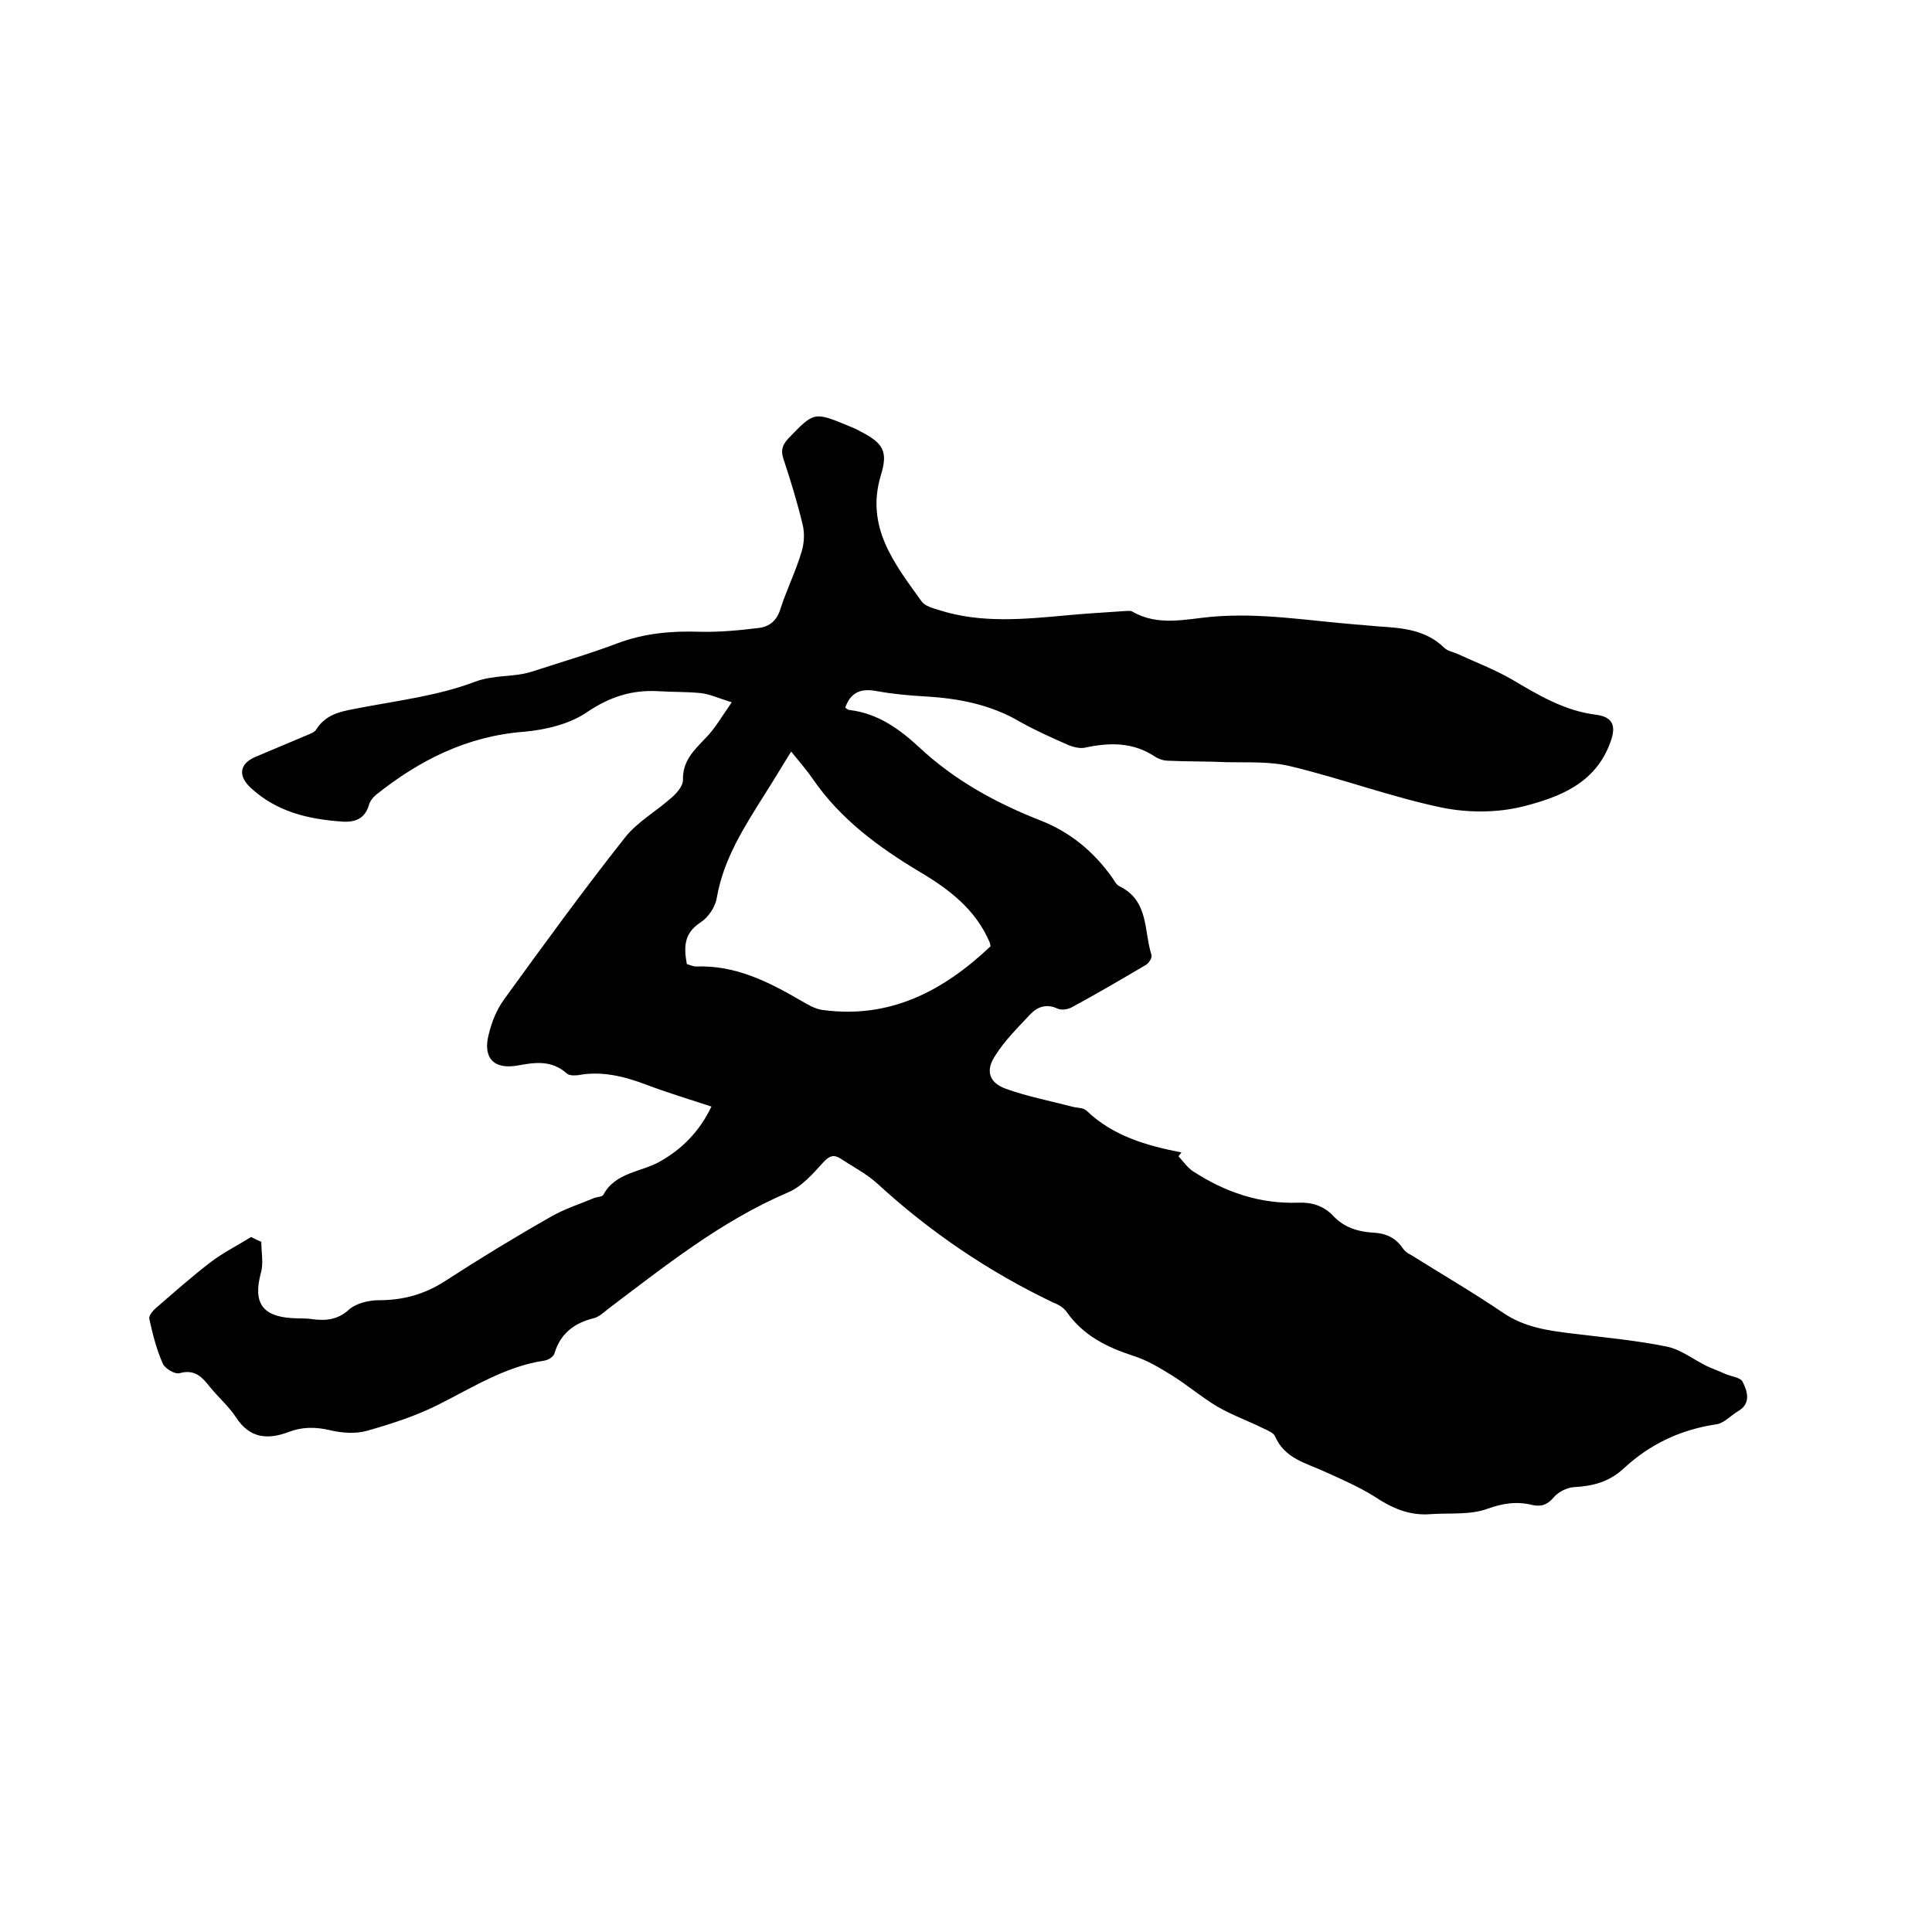 <svg enable-background="new 0 0 400 400" viewBox="0 0 400 400" xmlns="http://www.w3.org/2000/svg"><path d="m54.1 257.1c0 2.2.5 4.5-.1 6.5-1.6 6 .2 8.9 6.4 9.3 1.4.1 2.8 0 4.1.2 2.9.4 5.4.2 7.8-2 1.5-1.3 4.1-1.9 6.1-1.9 5 0 9.5-1.2 13.8-4 7.1-4.6 14.3-9 21.7-13.2 2.9-1.7 6.1-2.7 9.2-4 .6-.2 1.5-.2 1.8-.6 2.5-4.7 7.8-4.7 11.7-6.9 4.6-2.6 8.2-6.2 10.7-11.4-4.6-1.5-9.2-2.9-13.7-4.6s-9.1-2.8-13.9-1.9c-.8.1-1.9.1-2.4-.4-3.1-2.7-6.4-2.3-10.1-1.6-5 .9-7.3-1.6-6-6.5.6-2.5 1.6-5 3.1-7.1 8.2-11.3 16.4-22.6 25.1-33.6 2.6-3.3 6.6-5.5 9.8-8.4 1-.9 2.2-2.3 2.2-3.5-.1-3.9 2.2-6.1 4.6-8.6 2-2 3.4-4.5 5.5-7.5-2.9-.9-4.6-1.7-6.4-1.9-2.9-.3-5.9-.2-8.9-.4-5.4-.3-10 1.2-14.6 4.3-3.6 2.5-8.6 3.7-13.1 4.1-11.8.9-21.7 5.9-30.7 13.1-.6.5-1.2 1.3-1.4 2-.8 2.9-2.9 3.7-5.6 3.5-7-.5-13.5-2-18.9-7-2.7-2.5-2.3-5 1-6.4 3.4-1.4 6.8-2.9 10.2-4.3.9-.4 2-.7 2.4-1.4 2.2-3.5 5.8-3.8 9.3-4.5 7.9-1.5 16-2.5 23.4-5.3 4.2-1.6 8.2-.9 12.1-2.2 5.8-1.9 11.7-3.6 17.5-5.8 5.6-2.1 11.2-2.6 17.1-2.4 4.1.1 8.2-.3 12.3-.8 2.2-.3 3.7-1.6 4.4-4 1.3-4 3.2-7.8 4.4-11.9.5-1.7.6-3.7.2-5.4-1.1-4.6-2.5-9.2-4-13.7-.6-1.8-.2-2.9 1-4.2 5.3-5.5 5.3-5.6 12.3-2.7.9.4 1.8.7 2.6 1.2 4.7 2.4 5.8 4.1 4.3 9-3.3 10.8 2.8 18.4 8.4 26.2.7 1 2.3 1.4 3.6 1.8 8.7 2.8 17.6 1.9 26.4 1.1 4.1-.4 8.2-.6 12.3-.9.4 0 .9-.1 1.3.1 5.3 3.1 11 1.6 16.4 1.1 10.1-.9 20 .8 30 1.6 1.6.1 3.2.3 4.7.4 4.9.3 9.7.7 13.5 4.4.7.7 1.9.9 2.8 1.3 3.7 1.7 7.6 3.2 11.1 5.2 5.6 3.3 11 6.6 17.7 7.4 3.5.5 4 2.5 2.8 5.7-3.1 8.6-10.7 11.4-18.2 13.3-5.3 1.3-11.3 1.3-16.7.2-10.5-2.2-20.7-6-31.1-8.5-4.3-1.1-9-.8-13.5-.9-4-.2-8-.1-12-.3-.9 0-1.9-.3-2.7-.8-4.6-3.1-9.5-3-14.6-1.9-1 .2-2.3-.1-3.3-.5-3.4-1.5-6.8-3-10-4.8-6.1-3.6-12.7-4.9-19.6-5.3-3.4-.2-6.8-.5-10.1-1.1-3.1-.6-5.4 0-6.6 3.4.2.1.5.5.9.5 5.9.7 10.4 4 14.5 7.8 7.3 6.8 15.9 11.5 25.1 15.1 6.1 2.4 10.9 6.4 14.7 11.7.5.7.9 1.6 1.6 1.9 6.1 3 5 9.2 6.6 14.2.2.6-.6 1.8-1.2 2.1-5.1 3-10.2 6-15.4 8.8-.8.4-2.1.6-2.9.2-2.2-1-4-.4-5.5 1.1-2.6 2.8-5.5 5.6-7.5 8.9-1.9 3-1 5.4 2.3 6.6 4.4 1.6 9.1 2.5 13.7 3.7 1 .3 2.3.2 3 .8 5.5 5.3 12.5 7.3 19.7 8.7-.2.3-.4.5-.6.8 1 1.1 1.9 2.4 3 3.1 6.6 4.3 13.8 6.8 21.8 6.5 2.7-.1 5.2.6 7.2 2.7 2.2 2.4 5.1 3.3 8.2 3.5 2.6.1 4.7 1 6.2 3.2.4.6 1 1.1 1.7 1.4 6.4 4 12.9 7.8 19.1 12 4.4 3 9.3 3.7 14.4 4.3 6.5.8 13.1 1.4 19.5 2.7 2.9.6 5.4 2.6 8.2 4 1.3.6 2.7 1.1 4 1.7 1.2.5 3.1.7 3.5 1.6 1 2 1.8 4.5-1 6.1-1.5.9-2.9 2.5-4.5 2.7-7.4 1.1-13.7 4.1-19.1 9.1-3 2.8-6.4 3.7-10.4 3.9-1.4.1-3.2 1-4.1 2.1-1.3 1.5-2.5 2-4.4 1.6-3.2-.8-6.1-.4-9.4.8-3.6 1.3-7.9.8-11.9 1.1-4.3.3-7.9-1.3-11.5-3.7-3.2-2-6.7-3.5-10.2-5.1-3.9-1.8-8.3-2.7-10.3-7.3-.3-.7-1.4-1.2-2.3-1.6-3.2-1.6-6.6-2.8-9.7-4.6-3.2-1.9-6.1-4.4-9.3-6.4-2.6-1.6-5.2-3.2-8.1-4.1-5.5-1.8-10.3-4.2-13.7-9-.6-.9-1.7-1.6-2.8-2-13.4-6.4-25.5-14.6-36.4-24.6-2.3-2.1-5.2-3.6-7.8-5.3-1.3-.8-2.2-.5-3.4.8-2.2 2.4-4.5 5.1-7.4 6.3-13.8 5.9-25.4 15.2-37.2 24.1-.9.7-1.8 1.6-2.9 1.9-4.1 1-7 3.2-8.2 7.3-.2.7-1.3 1.4-2.1 1.5-8.1 1.2-14.9 5.6-22.1 9.2-4.6 2.3-9.6 3.9-14.5 5.3-2.4.7-5.3.5-7.8-.1-3-.7-5.8-.7-8.6.4-4.3 1.6-8 1.3-10.8-3-1.5-2.3-3.6-4.1-5.4-6.3-1.6-2-3.1-3.8-6.3-2.9-1 .3-3.1-1-3.5-2-1.3-2.9-2.1-6.1-2.8-9.3-.1-.6.7-1.6 1.4-2.2 3.7-3.2 7.3-6.4 11.2-9.4 2.6-2 5.6-3.5 8.5-5.3 1.1.6 1.6.8 2.1 1zm88.1-57.5c.7.2 1.3.5 1.9.5 8.1-.3 14.9 3.1 21.6 7 1.4.8 3 1.8 4.6 2 13.9 1.9 25-3.9 34.8-13.2-.1-.2-.1-.6-.2-.8-2.9-6.8-8.4-11-14.5-14.6-8.5-5.1-16.4-10.9-22.1-19.2-1.3-1.9-2.8-3.6-4.5-5.7-2 3.2-3.7 6.1-5.5 8.9-4.2 6.7-8.5 13.3-9.9 21.4-.3 1.9-1.8 4.1-3.4 5.1-3.5 2.3-3.4 5.2-2.8 8.6z"/></svg>